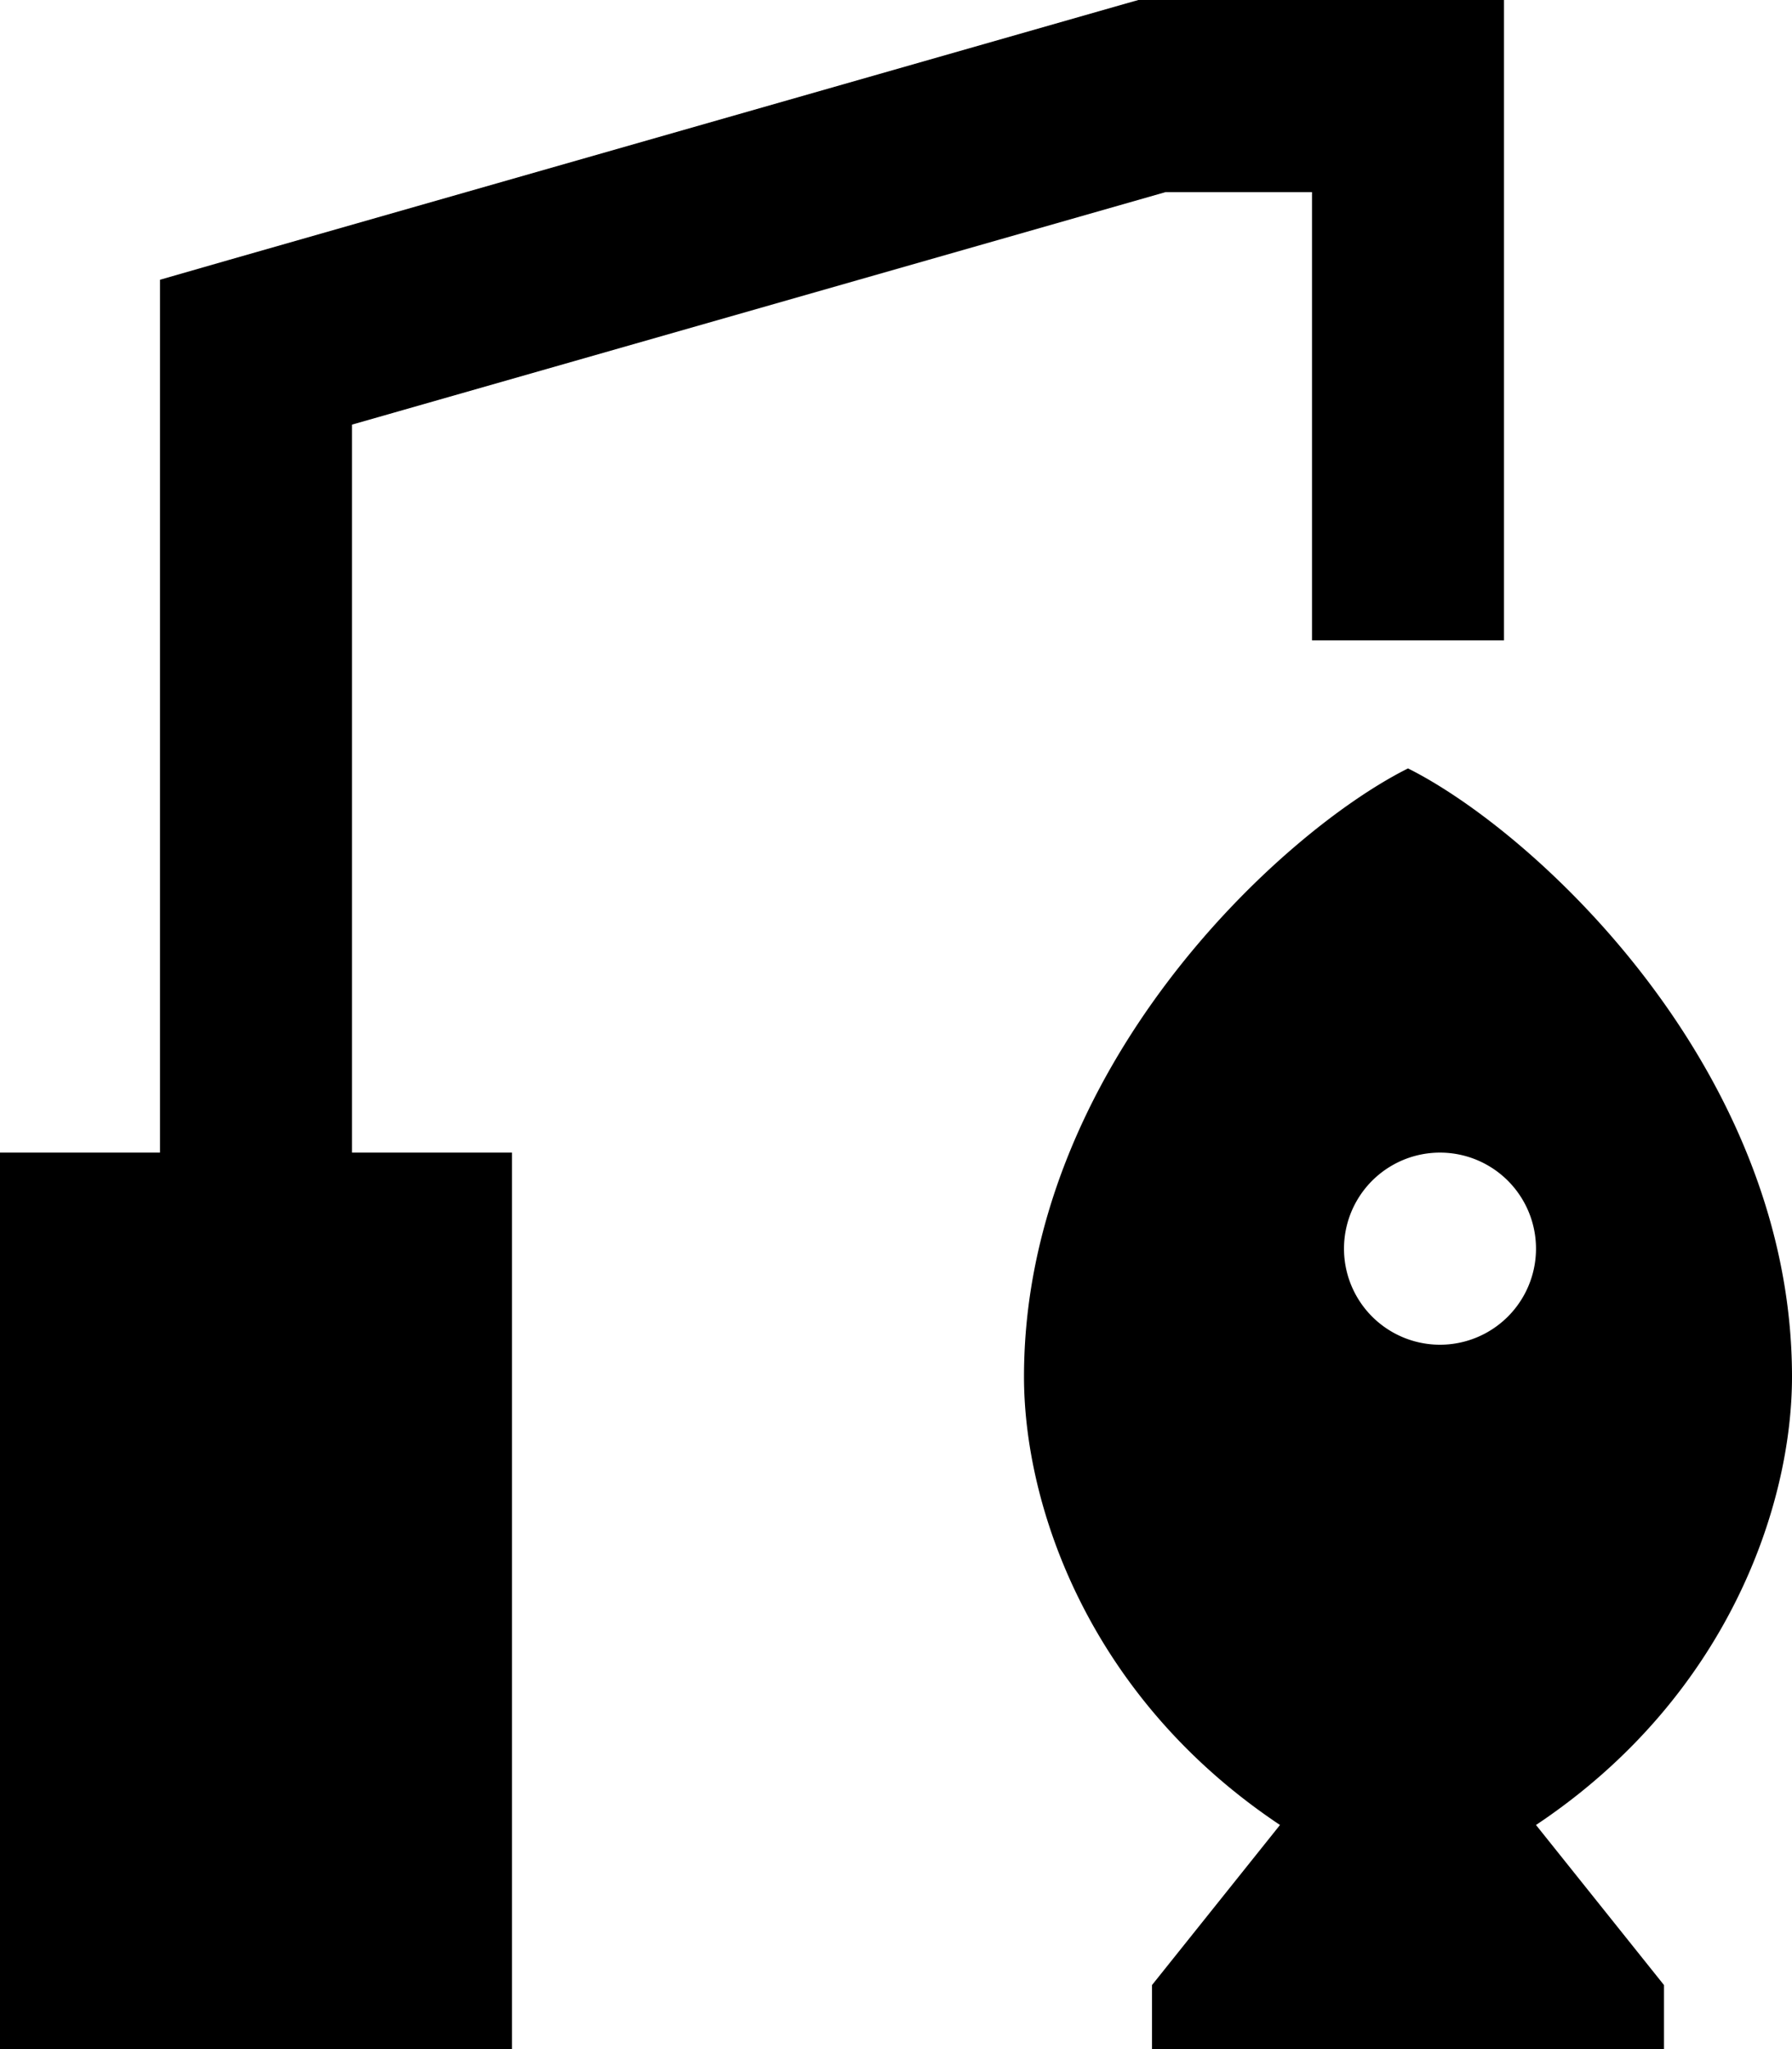 <svg xmlns="http://www.w3.org/2000/svg" viewBox="0 0 448 512"><!--! Font Awesome Pro 6.7.2 by @fontawesome - https://fontawesome.com License - https://fontawesome.com/license (Commercial License) Copyright 2024 Fonticons, Inc. --><path d="M284.6 0L288 0l64 0 24 0 0 24 0 112 0 24-48 0 0-24 0-88-36.6 0L88 106.1 88 288l40 0 0 224L0 512 0 288l40 0L40 88l0-18.1 17.4-5 224-64 3.2-.9zM256 344c0-76.8 64-136 96-152c32 16 96 75.2 96 152c0 32-16 80-64 112l32 40 0 16-128 0 0-16 32-40c-48-32-64-80-64-112zm128-32a24 24 0 1 0 -48 0 24 24 0 1 0 48 0z"/></svg>